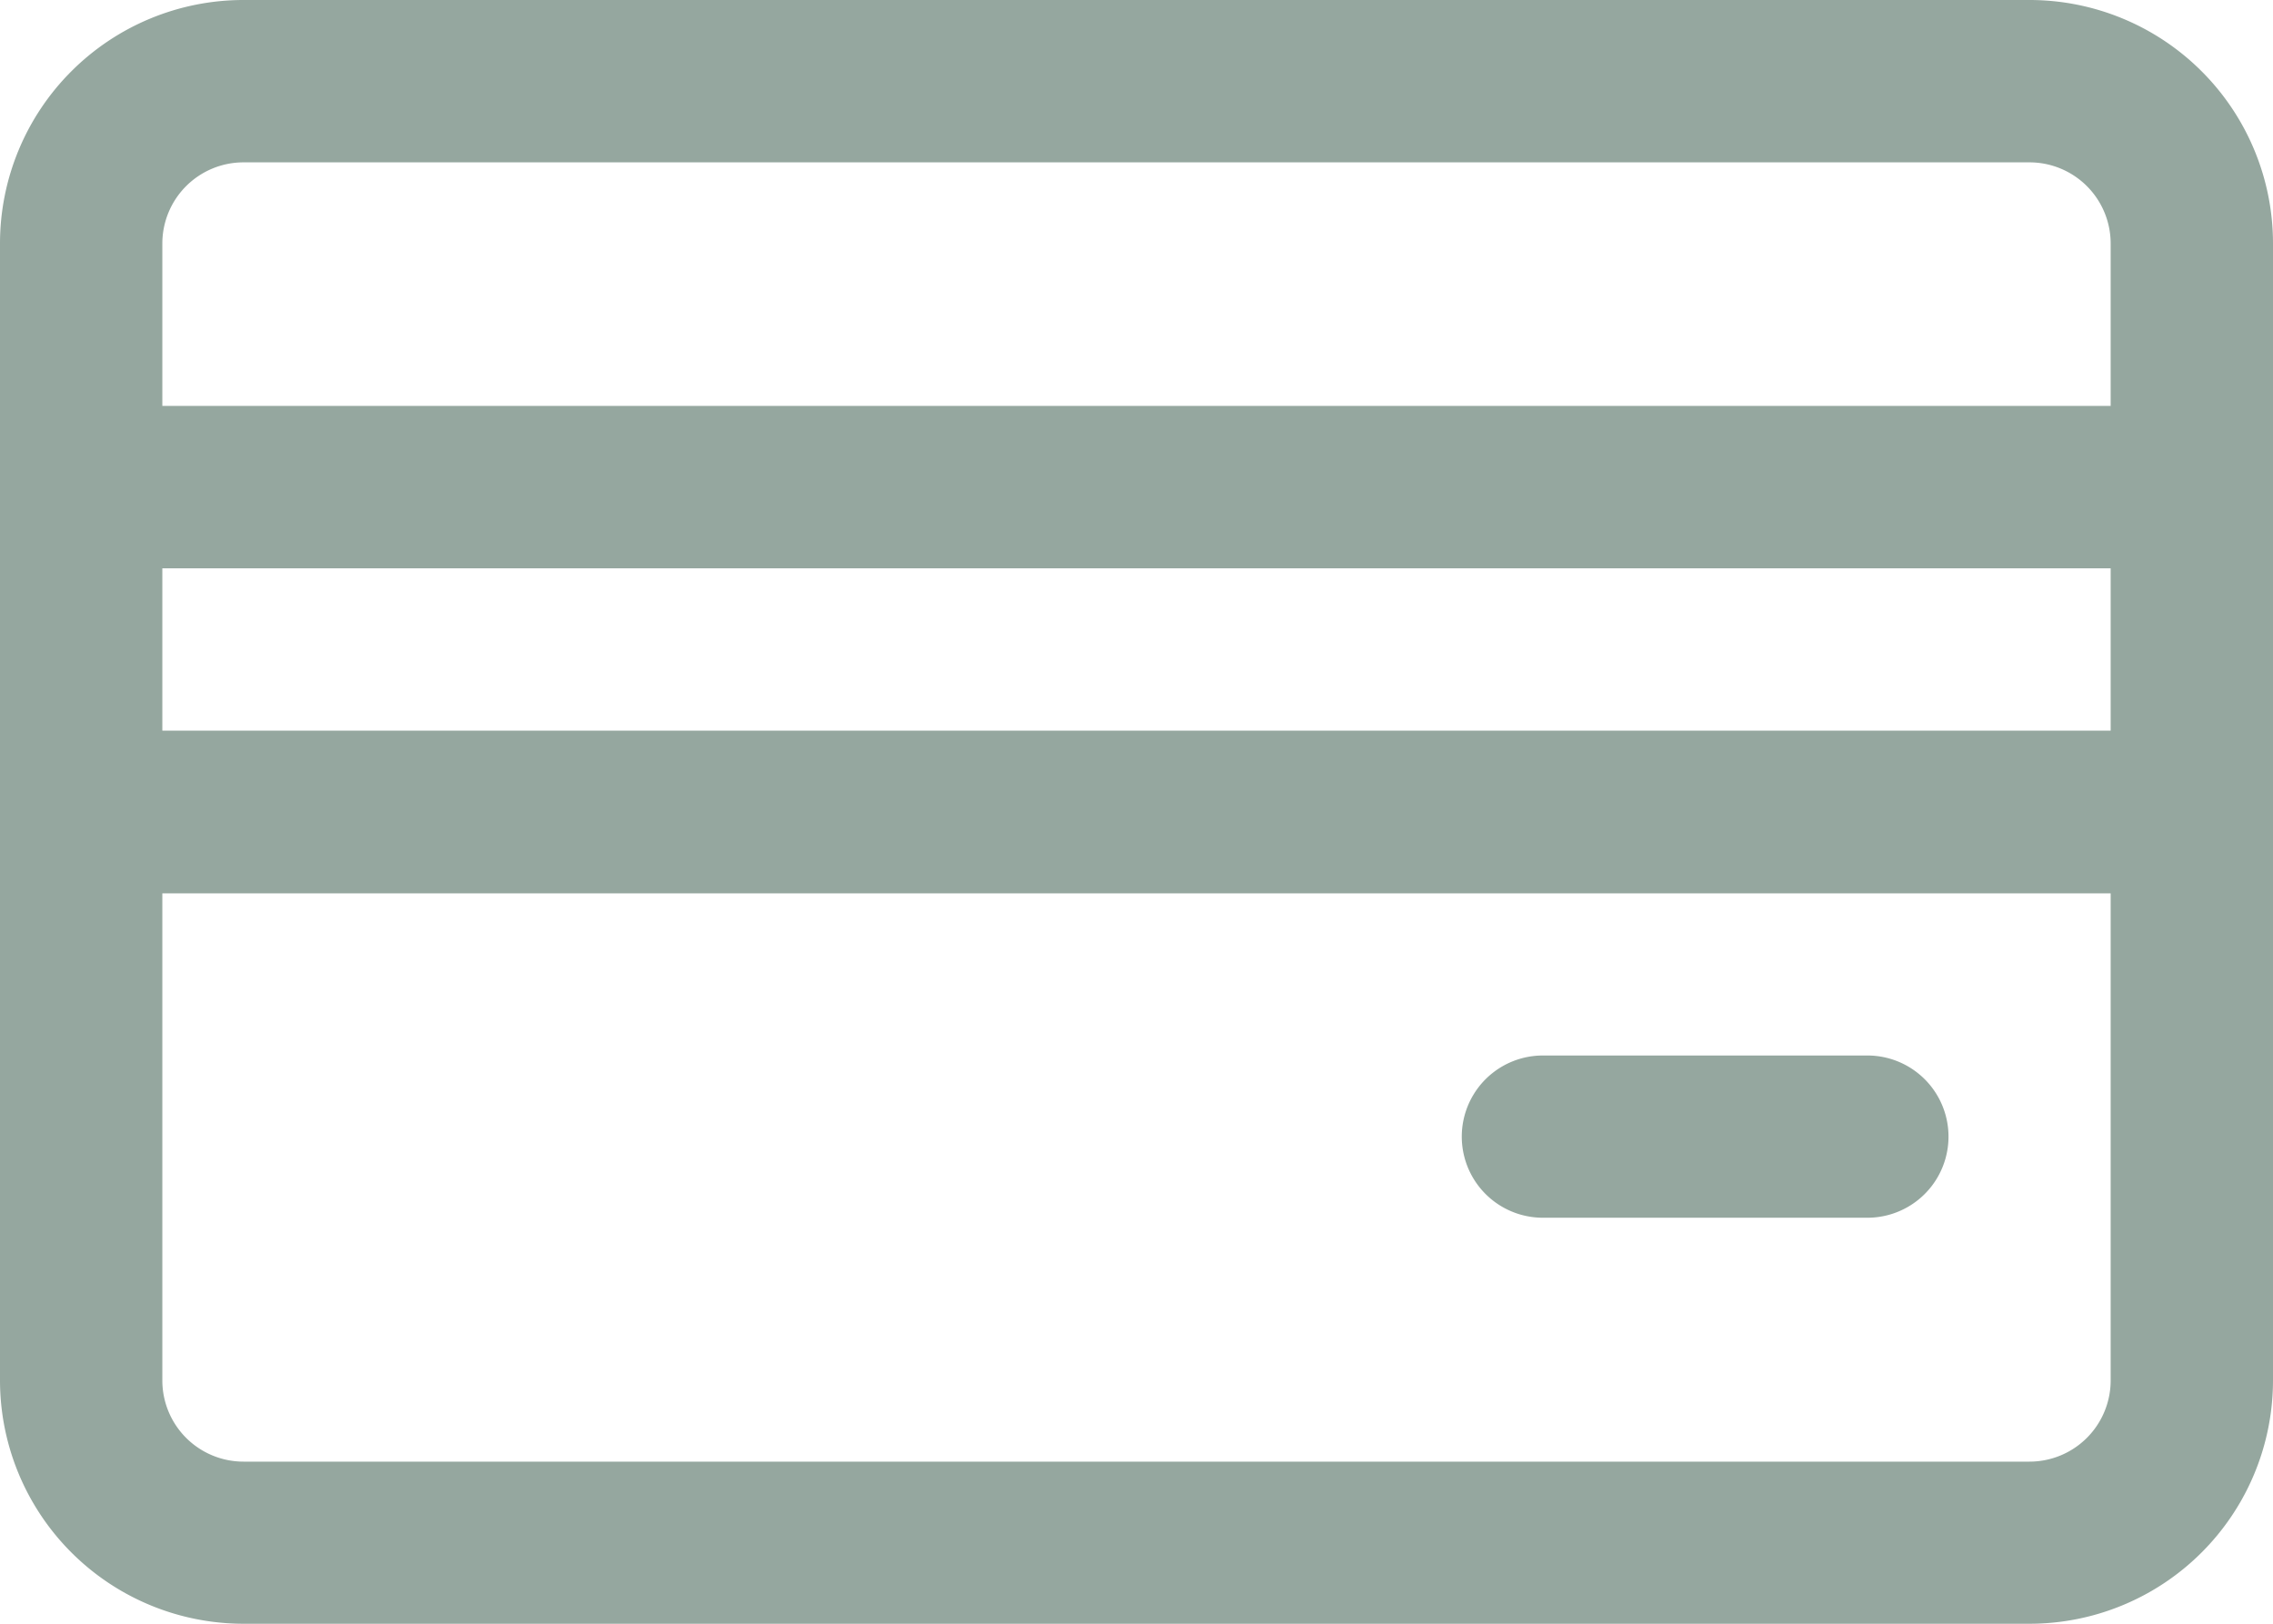 <svg xmlns="http://www.w3.org/2000/svg" width="38" height="27.143" viewBox="0 0 38 27.143">
  <g id="payment" transform="translate(0 0)">
    <g id="Group_3" data-name="Group 3">
      <g id="Group_2" data-name="Group 2" transform="translate(0 0)">
        <path id="Path_2114" data-name="Path 2114" d="M33.929,68.267H4.071A4.071,4.071,0,0,0,0,72.338v19A4.071,4.071,0,0,0,4.071,95.41H33.929A4.071,4.071,0,0,0,38,91.338v-19A4.071,4.071,0,0,0,33.929,68.267Zm1.357,23.071A1.357,1.357,0,0,1,33.928,92.7H4.071a1.357,1.357,0,0,1-1.357-1.357V83.2H35.286Zm0-10.857H2.714V77.767H35.286Zm0-5.429H2.714V72.338a1.357,1.357,0,0,1,1.357-1.357H33.929a1.357,1.357,0,0,1,1.357,1.357v2.714Z" transform="translate(0 -68.267)" fill="#95a79f"/>
      </g>
    </g>
    <g id="Group_5" data-name="Group 5" transform="translate(24.438 17.644)">
      <g id="Group_4" data-name="Group 4" transform="translate(0 0)">
        <path id="Path_2115" data-name="Path 2115" d="M313.98,290.133h-5.425a1.356,1.356,0,1,0,0,2.712h5.425a1.356,1.356,0,0,0,0-2.712Z" transform="translate(-307.199 -290.133)" fill="#95a79f"/>
      </g>
    </g>
  </g>
</svg>